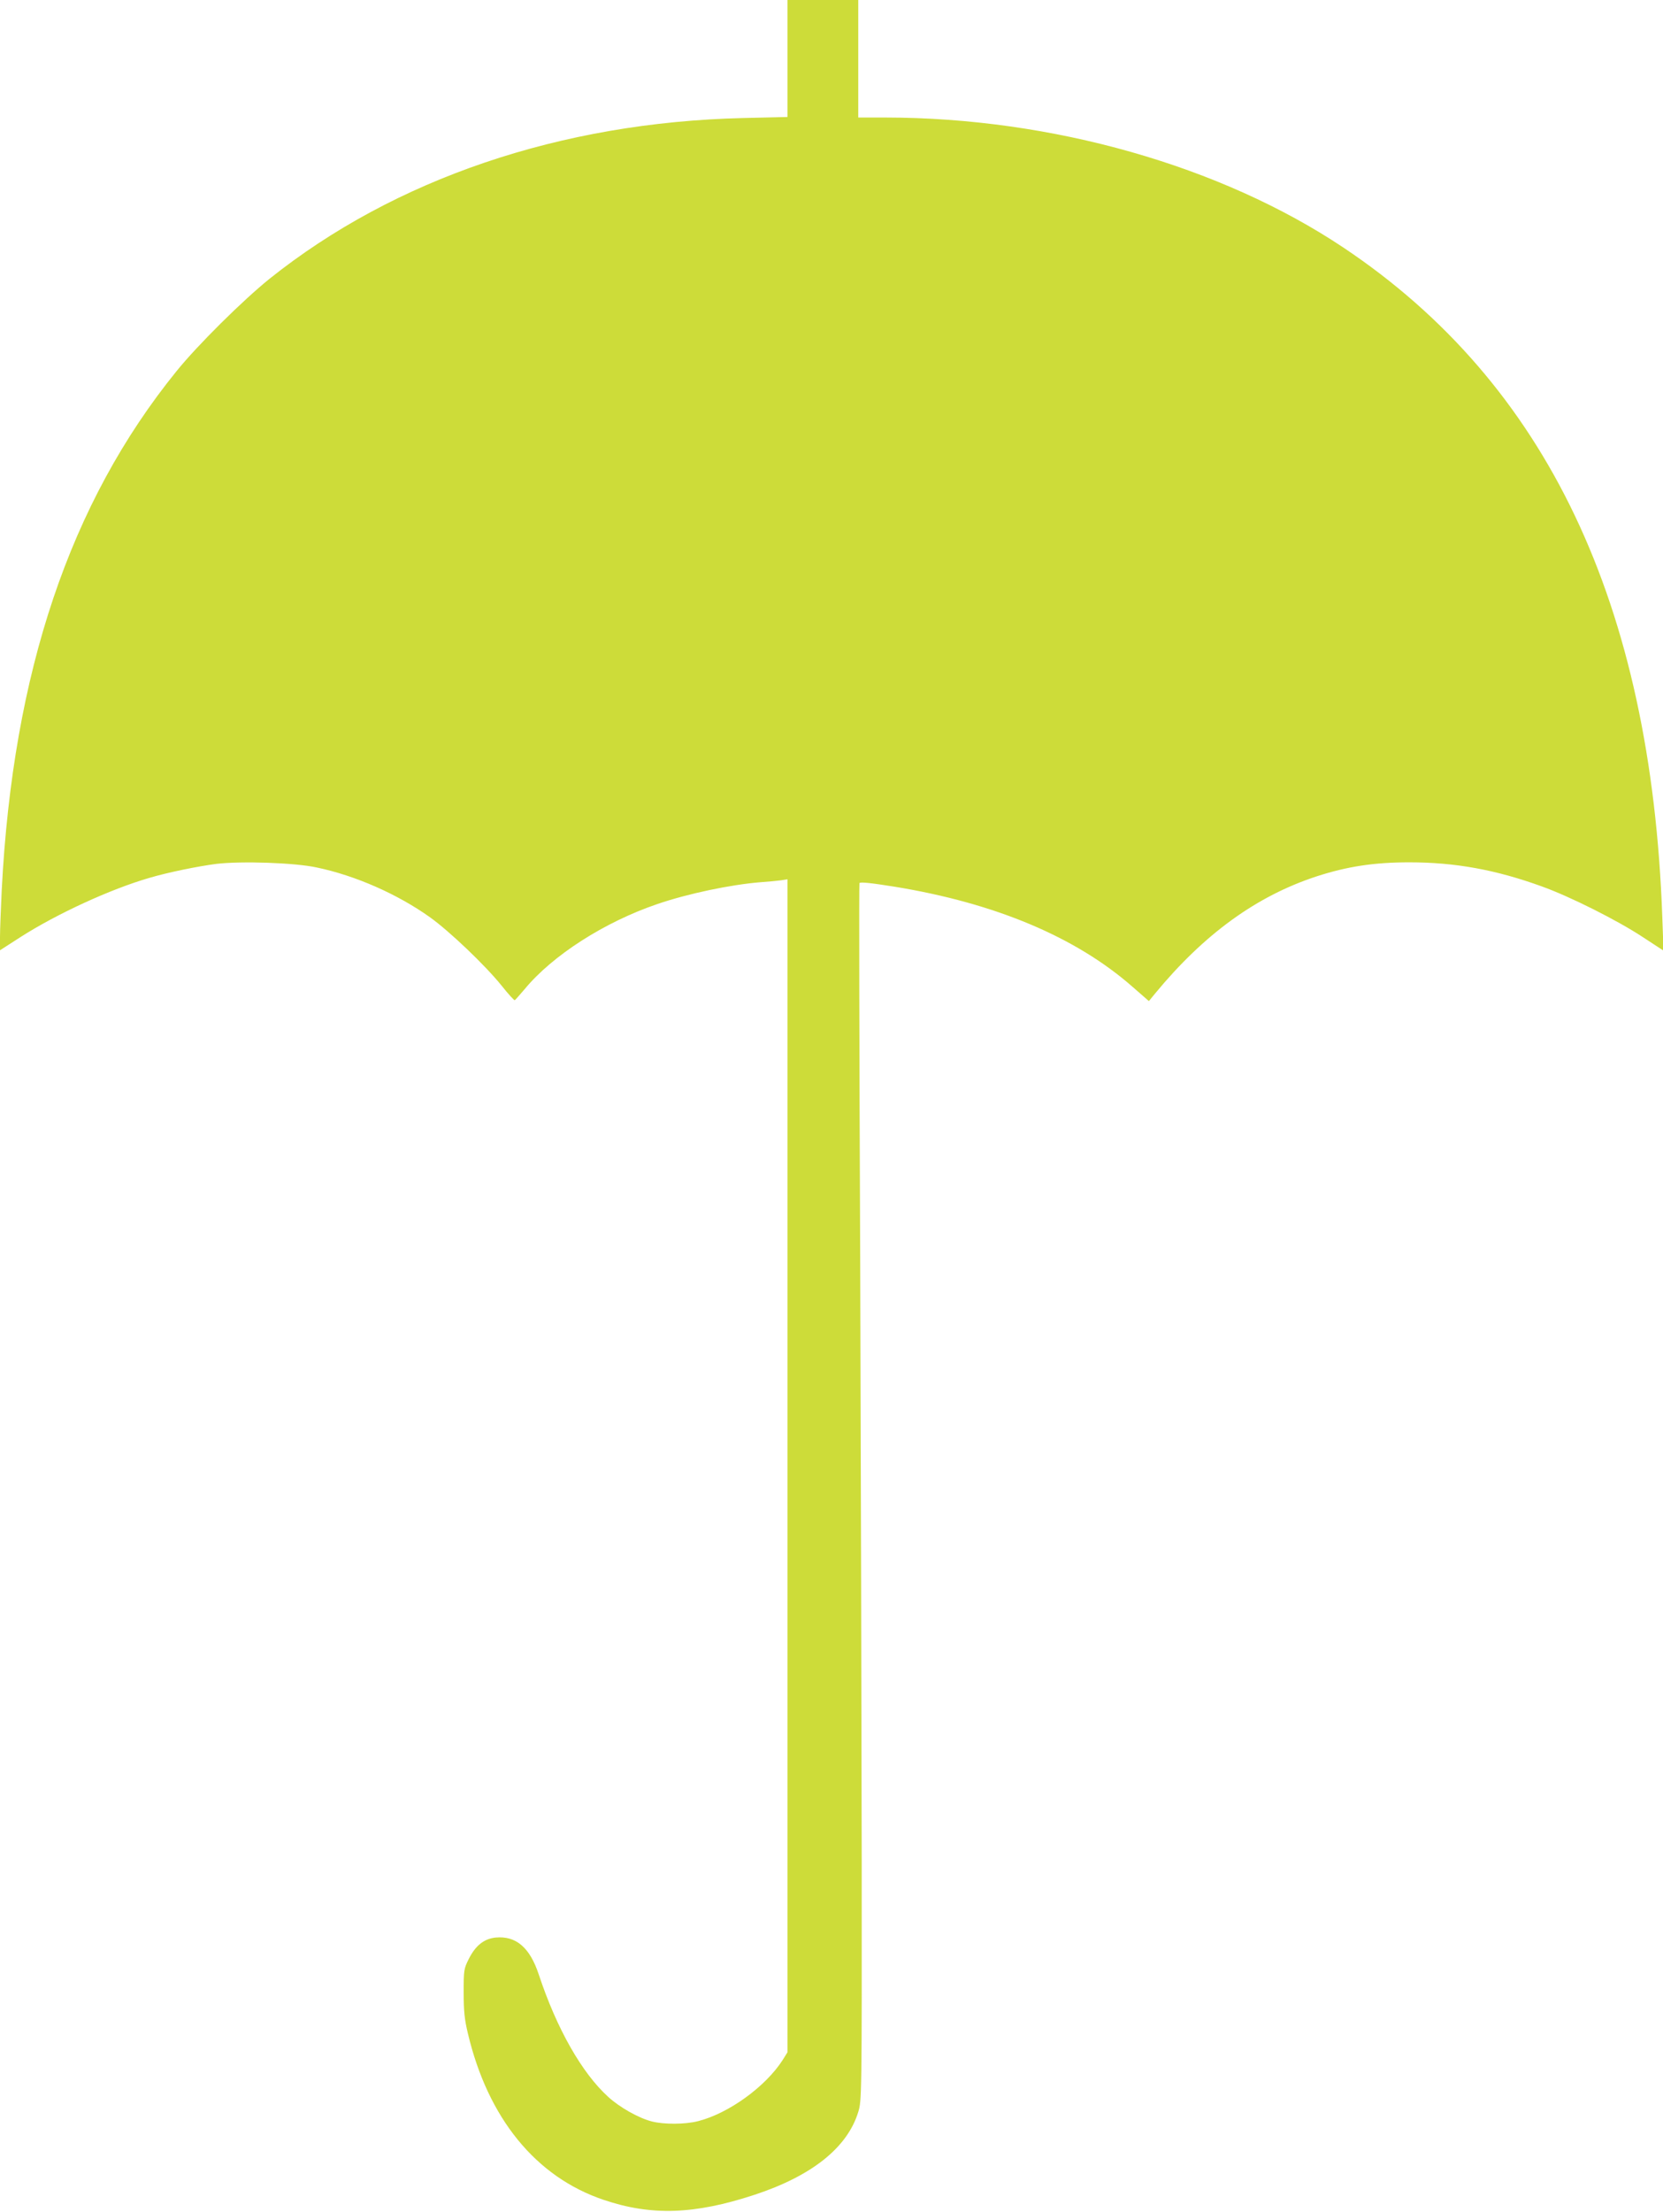 <?xml version="1.0" standalone="no"?>
<!DOCTYPE svg PUBLIC "-//W3C//DTD SVG 20010904//EN"
 "http://www.w3.org/TR/2001/REC-SVG-20010904/DTD/svg10.dtd">
<svg version="1.0" xmlns="http://www.w3.org/2000/svg"
 width="963pt" height="1280pt" viewBox="0 0 963 1280"
 preserveAspectRatio="xMidYMid meet">
<g transform="translate(0,1280) scale(0.1,-0.1)"
fill="#cddc39" stroke="none">
<path d="M4560 12462 l0 -339 -257 -6 c-1056 -25 -2018 -352 -2742 -930 -155
-125 -417 -384 -539 -535 -617 -761 -947 -1740 -1012 -3002 -5 -107 -10 -230
-10 -272 l0 -77 118 76 c211 135 522 278 747 343 108 32 280 67 388 81 145 17
454 7 582 -21 224 -47 467 -154 655 -288 113 -81 319 -277 415 -396 38 -48 72
-85 76 -84 3 2 29 31 57 64 162 196 462 388 767 492 178 61 426 113 600 127
44 3 97 8 118 11 l37 6 0 -3394 0 -3394 -28 -45 c-99 -154 -312 -308 -488
-353 -76 -20 -201 -20 -270 -2 -77 20 -185 81 -252 142 -152 138 -298 394
-402 708 -52 157 -132 225 -250 214 -67 -7 -116 -46 -155 -123 -29 -58 -30
-65 -30 -195 0 -107 5 -156 24 -235 116 -492 394 -833 787 -965 275 -93 525
-85 872 29 332 109 539 273 602 480 20 64 21 88 20 1461 -1 767 -5 2351 -9
3520 -5 1169 -7 2127 -4 2130 6 7 66 1 203 -21 583 -95 1050 -291 1379 -580
l94 -82 36 44 c284 344 587 564 936 678 176 57 332 81 536 81 266 0 502 -43
769 -140 164 -59 434 -195 579 -290 l124 -81 -7 193 c-64 1816 -671 3090
-1846 3875 -710 474 -1689 752 -2652 753 l-158 0 0 340 0 340 -205 0 -205 0 0
-338z"/>
</g>
</svg>
